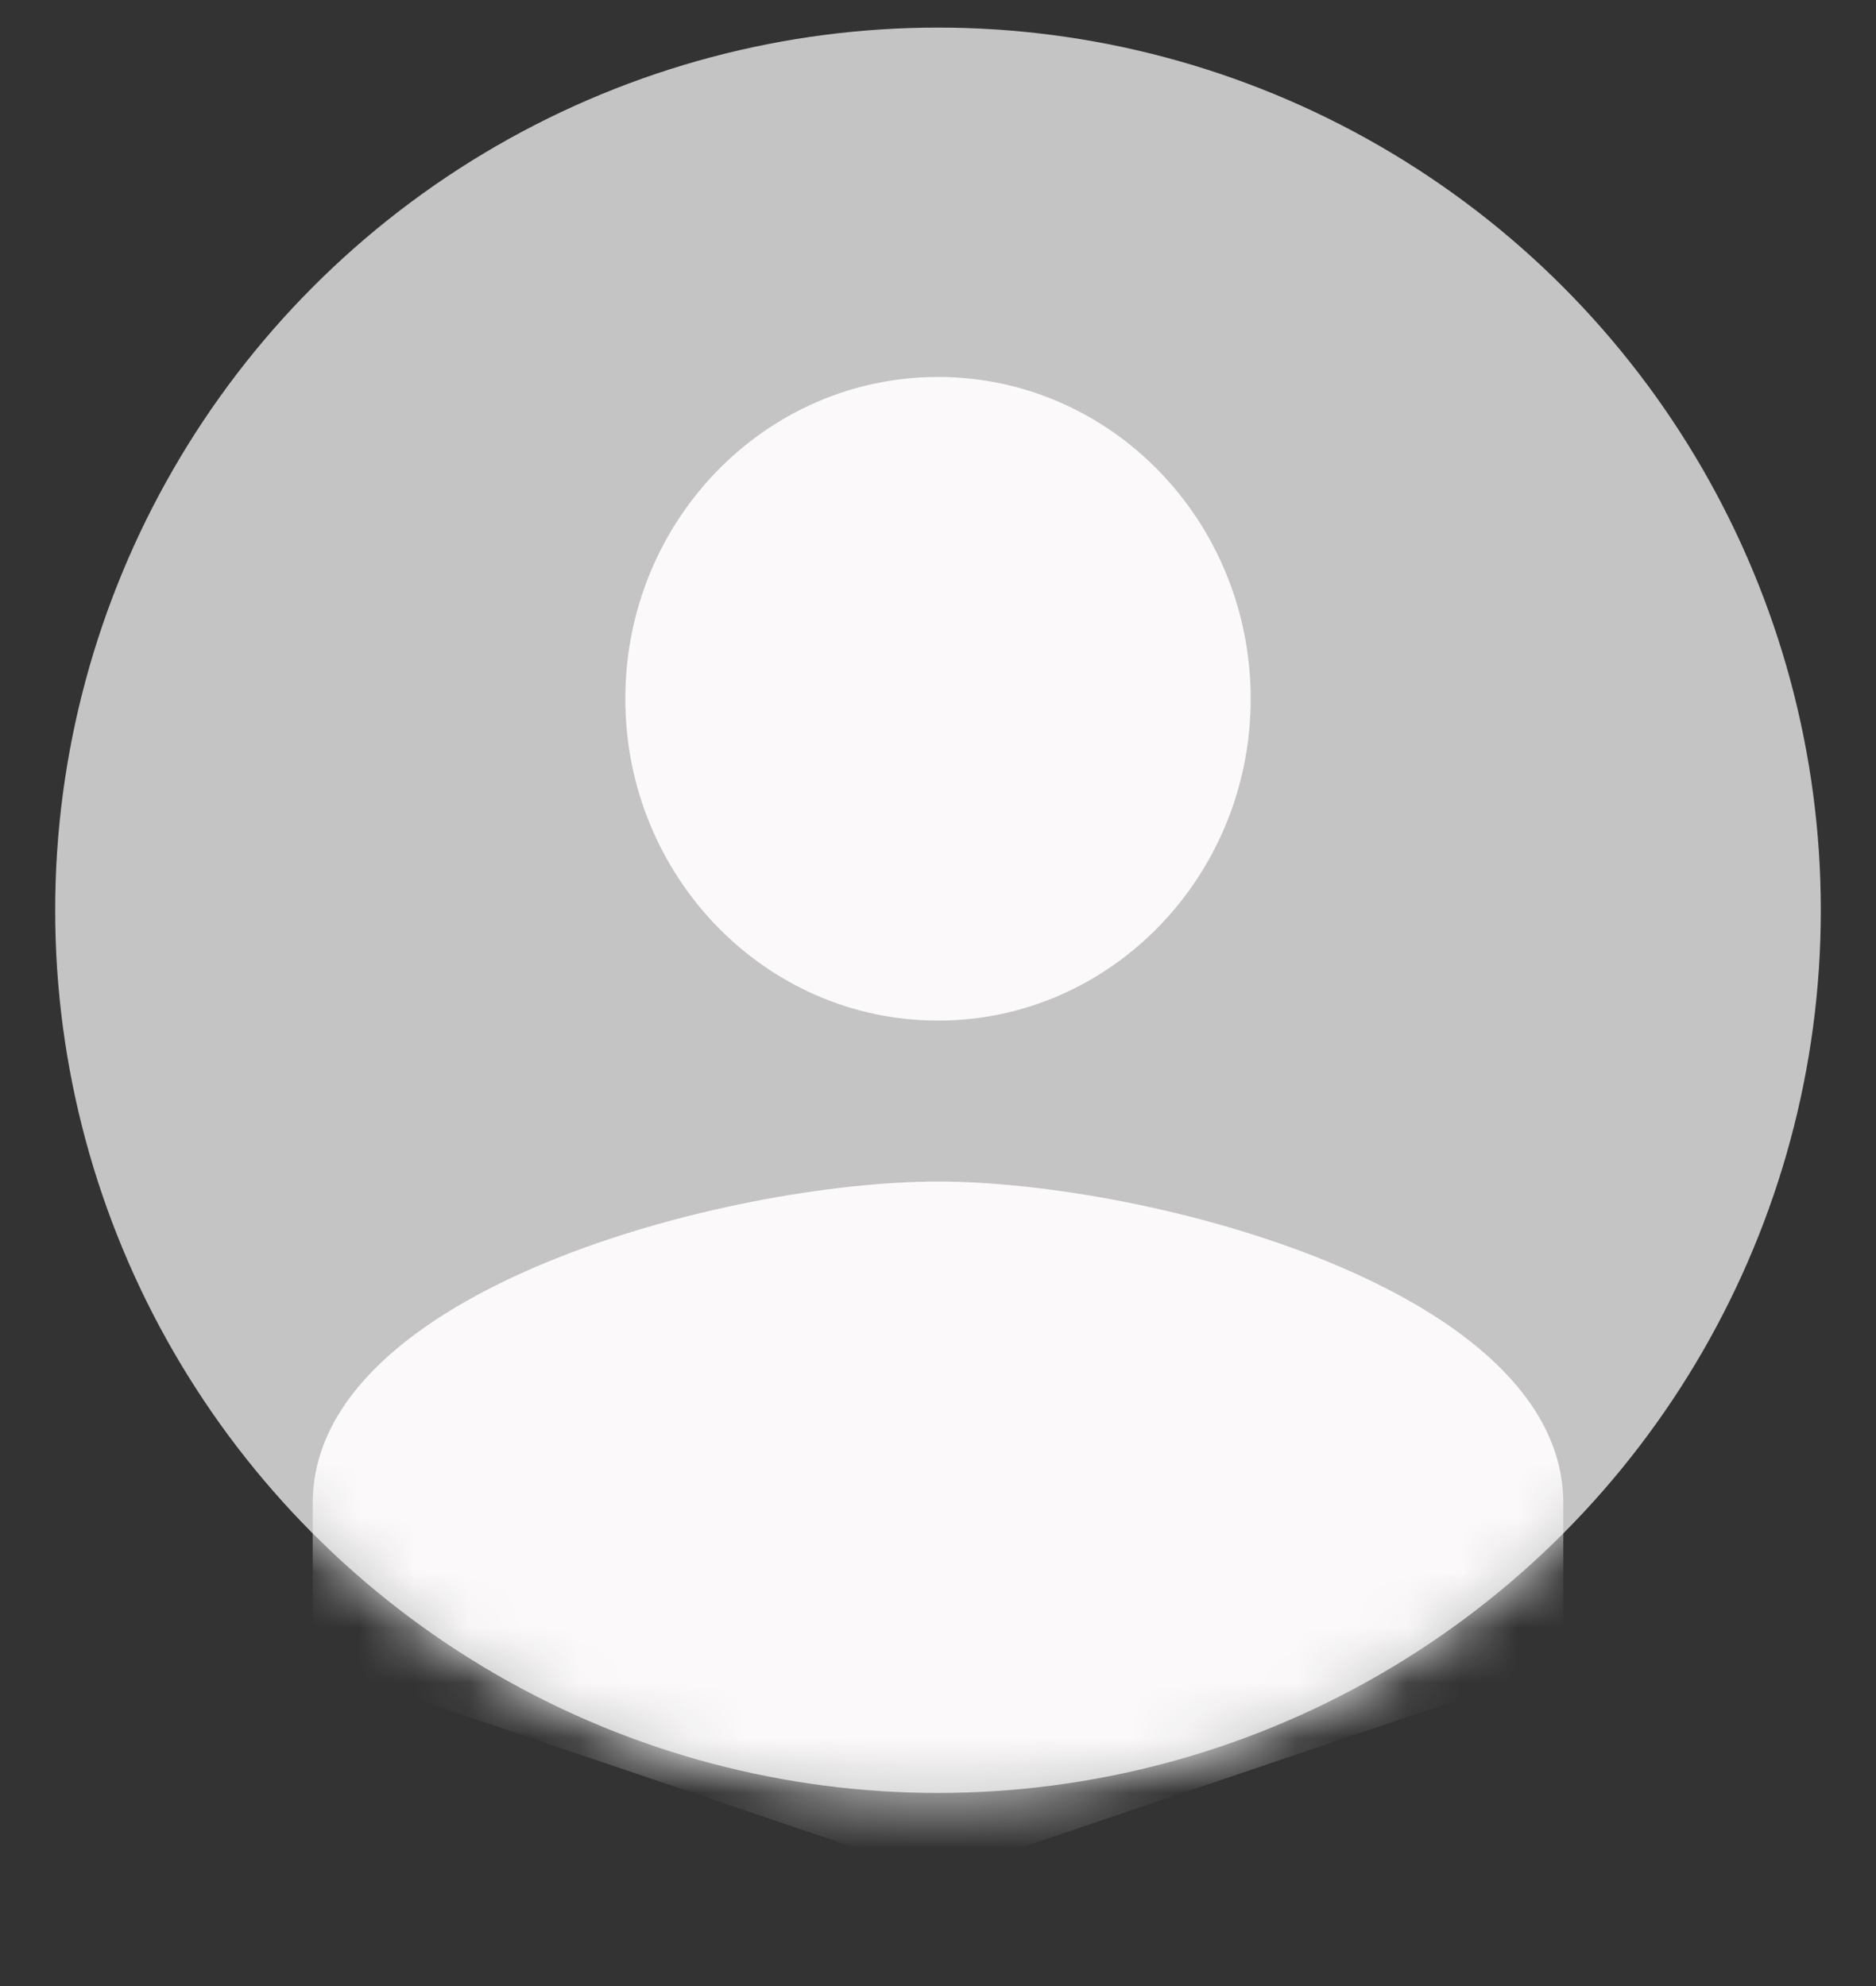 <svg width="34" height="36" viewBox="0 0 34 36" fill="none" xmlns="http://www.w3.org/2000/svg">
<rect x="0" y="0" width="34" height="36" fill="#333333" stroke="none"/>
<circle cx="17" cy="16.5" r="16" fill="#C4C4C4"/>
<g clip-path="url(#clip0_6908_2)">
<mask id="mask0_6908_2" style="mask-type:alpha" maskUnits="userSpaceOnUse" x="1" y="0" width="32" height="33">
<circle cx="17" cy="16.5" r="16" fill="#C4C4C4"/>
</mask>
<g mask="url(#mask0_6908_2)">
<path d="M17 18.5C20.131 18.5 22.667 15.882 22.667 12.667C22.667 9.444 20.131 6.833 17 6.833C13.869 6.833 11.333 9.444 11.333 12.667C11.333 15.882 13.869 18.5 17 18.5ZM17 21.417C13.225 21.417 5.667 23.364 5.667 27.25V30.167L17 34L28.333 30.167V27.25C28.333 23.364 20.775 21.417 17 21.417Z" fill="#FBF9FA"/>
</g>
</g>
<defs>
<clipPath id="clip0_6908_2">
<rect width="34" height="35" fill="white" transform="translate(0 1)"/>
</clipPath>
</defs>
</svg>
